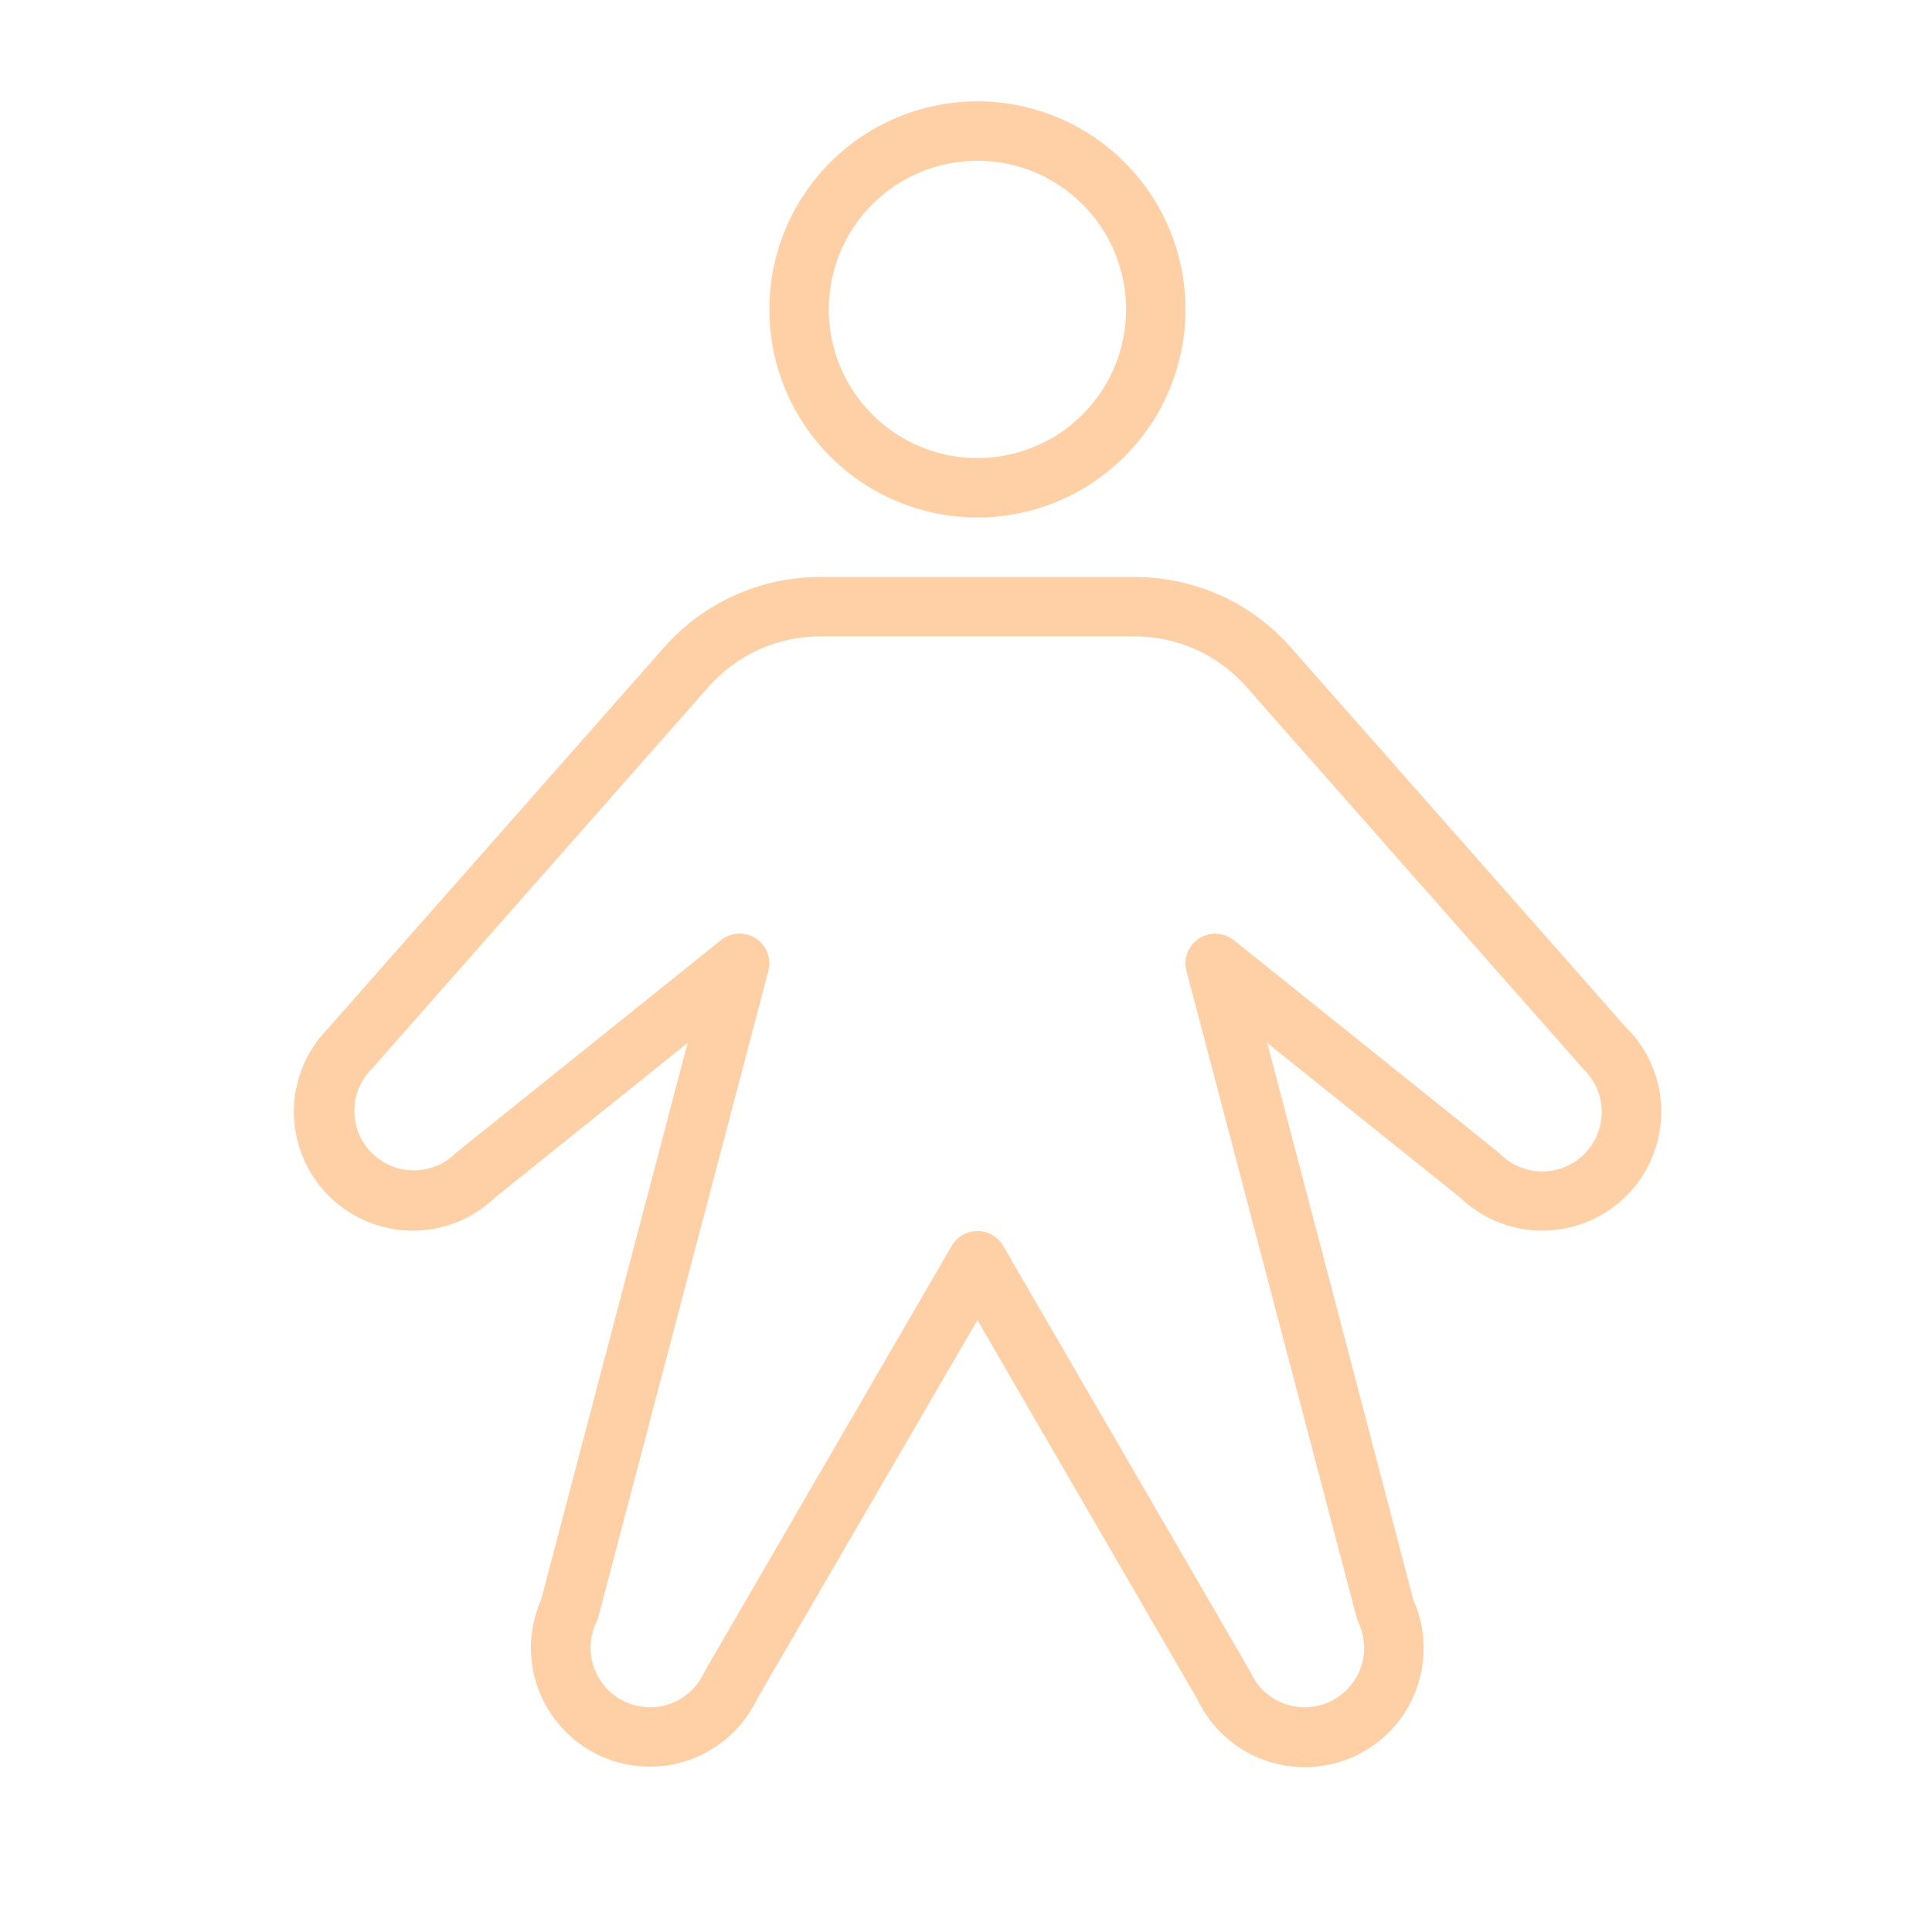<svg width="72" height="72" viewBox="0 0 72 72" fill="none" xmlns="http://www.w3.org/2000/svg">
<path d="M36.426 19.286C37.96 19.286 39.459 18.831 40.734 17.979C42.01 17.127 43.004 15.916 43.59 14.499C44.177 13.082 44.331 11.523 44.032 10.018C43.733 8.514 42.994 7.132 41.909 6.048C40.825 4.963 39.443 4.225 37.939 3.925C36.435 3.626 34.875 3.78 33.458 4.367C32.041 4.954 30.83 5.948 29.978 7.223C29.126 8.498 28.671 9.997 28.671 11.531C28.671 13.588 29.488 15.56 30.943 17.015C32.397 18.469 34.369 19.286 36.426 19.286ZM36.426 5.992C37.522 5.992 38.593 6.317 39.503 6.926C40.414 7.534 41.124 8.399 41.544 9.411C41.963 10.424 42.072 11.537 41.859 12.612C41.645 13.686 41.117 14.673 40.343 15.448C39.568 16.223 38.581 16.75 37.507 16.964C36.432 17.177 35.318 17.068 34.306 16.649C33.294 16.229 32.429 15.519 31.82 14.608C31.212 13.698 30.887 12.627 30.887 11.531C30.887 10.062 31.471 8.653 32.509 7.614C33.548 6.576 34.957 5.992 36.426 5.992ZM60.637 38.335L48.105 24.127C47.377 23.302 46.483 22.641 45.48 22.188C44.477 21.736 43.389 21.502 42.289 21.502H30.563C29.463 21.502 28.375 21.736 27.372 22.188C26.369 22.641 25.474 23.302 24.747 24.127L12.215 38.335C11.401 39.167 10.947 40.287 10.952 41.451C10.957 42.615 11.42 43.731 12.241 44.556C13.062 45.382 14.175 45.852 15.339 45.863C16.503 45.875 17.625 45.428 18.463 44.619L25.625 38.867L20.169 59.605C19.694 60.671 19.659 61.88 20.07 62.972C20.482 64.063 21.308 64.949 22.368 65.435C23.428 65.922 24.637 65.971 25.733 65.572C26.829 65.172 27.724 64.357 28.223 63.302L36.426 49.197L44.618 63.322C45.117 64.376 46.011 65.192 47.108 65.591C48.204 65.99 49.413 65.941 50.473 65.455C51.533 64.968 52.359 64.083 52.77 62.991C53.182 61.9 53.147 60.69 52.672 59.624L47.227 38.867L54.4 44.619C55.238 45.428 56.36 45.875 57.524 45.863C58.688 45.852 59.801 45.382 60.622 44.556C61.443 43.731 61.906 42.615 61.911 41.451C61.916 40.287 61.462 39.167 60.648 38.335H60.637ZM59.042 43.007C58.627 43.422 58.063 43.656 57.476 43.656C56.889 43.656 56.325 43.422 55.91 43.007C55.881 42.978 55.851 42.951 55.818 42.927L45.984 35.039C45.802 34.893 45.579 34.807 45.346 34.795C45.113 34.783 44.882 34.845 44.686 34.971C44.49 35.098 44.34 35.283 44.255 35.501C44.171 35.719 44.157 35.957 44.217 36.183L50.551 60.259C50.568 60.322 50.59 60.384 50.617 60.444C50.745 60.709 50.819 60.996 50.835 61.289C50.851 61.582 50.809 61.875 50.71 62.152C50.611 62.429 50.459 62.683 50.261 62.9C50.064 63.117 49.825 63.293 49.559 63.417C49.293 63.541 49.005 63.611 48.711 63.623C48.418 63.635 48.125 63.588 47.85 63.486C47.575 63.383 47.322 63.227 47.108 63.026C46.894 62.826 46.722 62.584 46.601 62.316C46.587 62.286 46.571 62.258 46.554 62.228L37.384 46.428C37.287 46.26 37.147 46.12 36.979 46.023C36.811 45.926 36.62 45.876 36.426 45.876C36.232 45.876 36.041 45.926 35.873 46.023C35.705 46.12 35.565 46.26 35.468 46.428L26.295 62.228C26.278 62.258 26.262 62.286 26.248 62.316C26.128 62.584 25.955 62.826 25.741 63.026C25.527 63.227 25.275 63.383 24.999 63.486C24.724 63.588 24.431 63.635 24.138 63.623C23.845 63.611 23.556 63.541 23.29 63.417C23.024 63.293 22.785 63.117 22.588 62.9C22.39 62.683 22.238 62.429 22.139 62.152C22.041 61.875 21.998 61.582 22.014 61.289C22.03 60.996 22.104 60.709 22.232 60.444C22.259 60.384 22.282 60.322 22.299 60.259L28.635 36.18C28.695 35.955 28.681 35.716 28.597 35.498C28.512 35.281 28.362 35.095 28.166 34.969C27.97 34.842 27.739 34.78 27.506 34.792C27.273 34.804 27.05 34.89 26.868 35.036L17.039 42.927C17.007 42.951 16.976 42.978 16.948 43.007C16.529 43.405 15.971 43.624 15.393 43.616C14.816 43.609 14.264 43.376 13.855 42.968C13.446 42.559 13.214 42.007 13.206 41.429C13.199 40.851 13.417 40.294 13.815 39.875L13.863 39.825L26.409 25.592C26.928 25.003 27.568 24.531 28.284 24.207C29 23.884 29.777 23.717 30.563 23.717H42.289C43.075 23.717 43.852 23.884 44.568 24.207C45.284 24.531 45.924 25.003 46.444 25.592L58.995 39.825L59.042 39.875C59.457 40.29 59.691 40.853 59.691 41.441C59.691 42.028 59.457 42.592 59.042 43.007Z" fill="#FFD0A6"/>
</svg>
